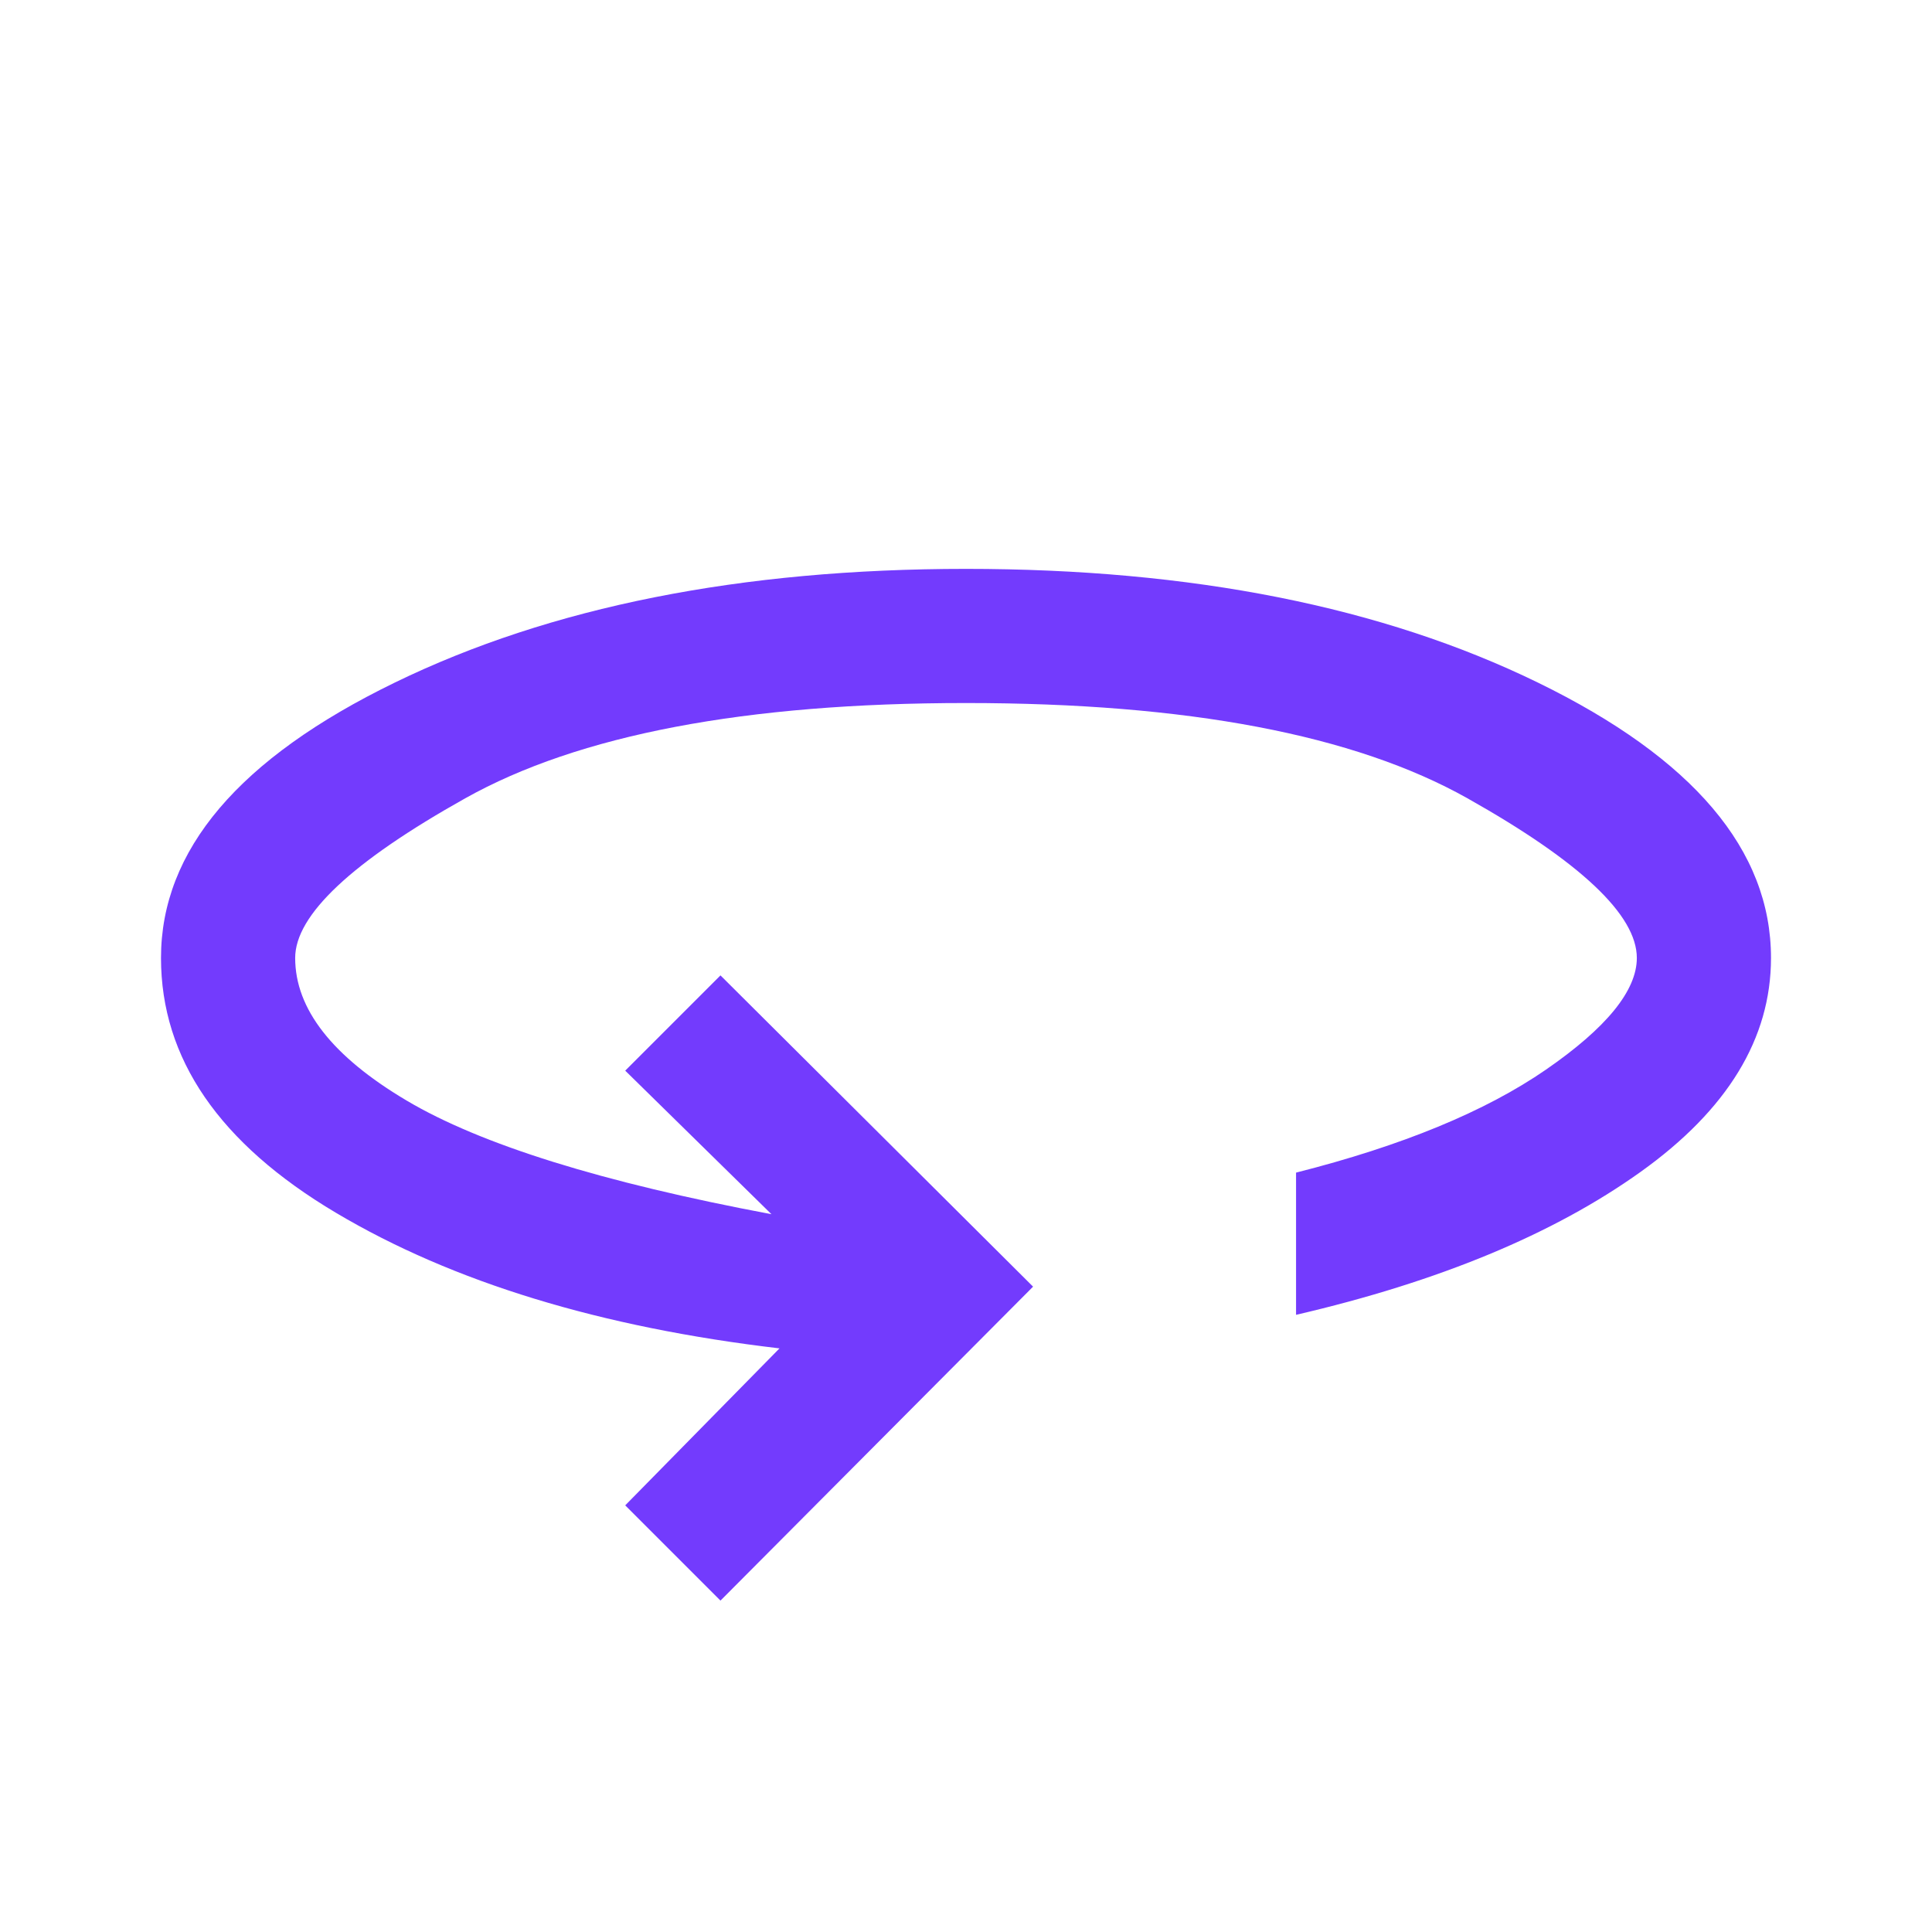 <svg xmlns="http://www.w3.org/2000/svg" height="40px" viewBox="0 -960 960 960" width="40px" fill="#733bfd"><path d="M358-164.67 310.67-212l76.66-78Q254-305.67 167-357.33 80-409 80-484q0-80.33 116.17-136.83 116.16-56.5 283.83-56.5 168.33 0 284.17 56.5Q880-564.33 880-484q0 60-64.83 106.33-64.84 46.34-171.17 71v-70.66q79-20 124.17-51.17 45.16-31.17 45.16-55.5 0-32-84.16-79.33Q645-610.67 480-610.67q-164.33 0-248.83 47.34-84.5 47.33-84.5 79.33 0 38 55.33 70.83 55.33 32.84 181.33 56.5L310.67-428 358-475.33l155.33 154.66-155.33 156Z"/></svg>